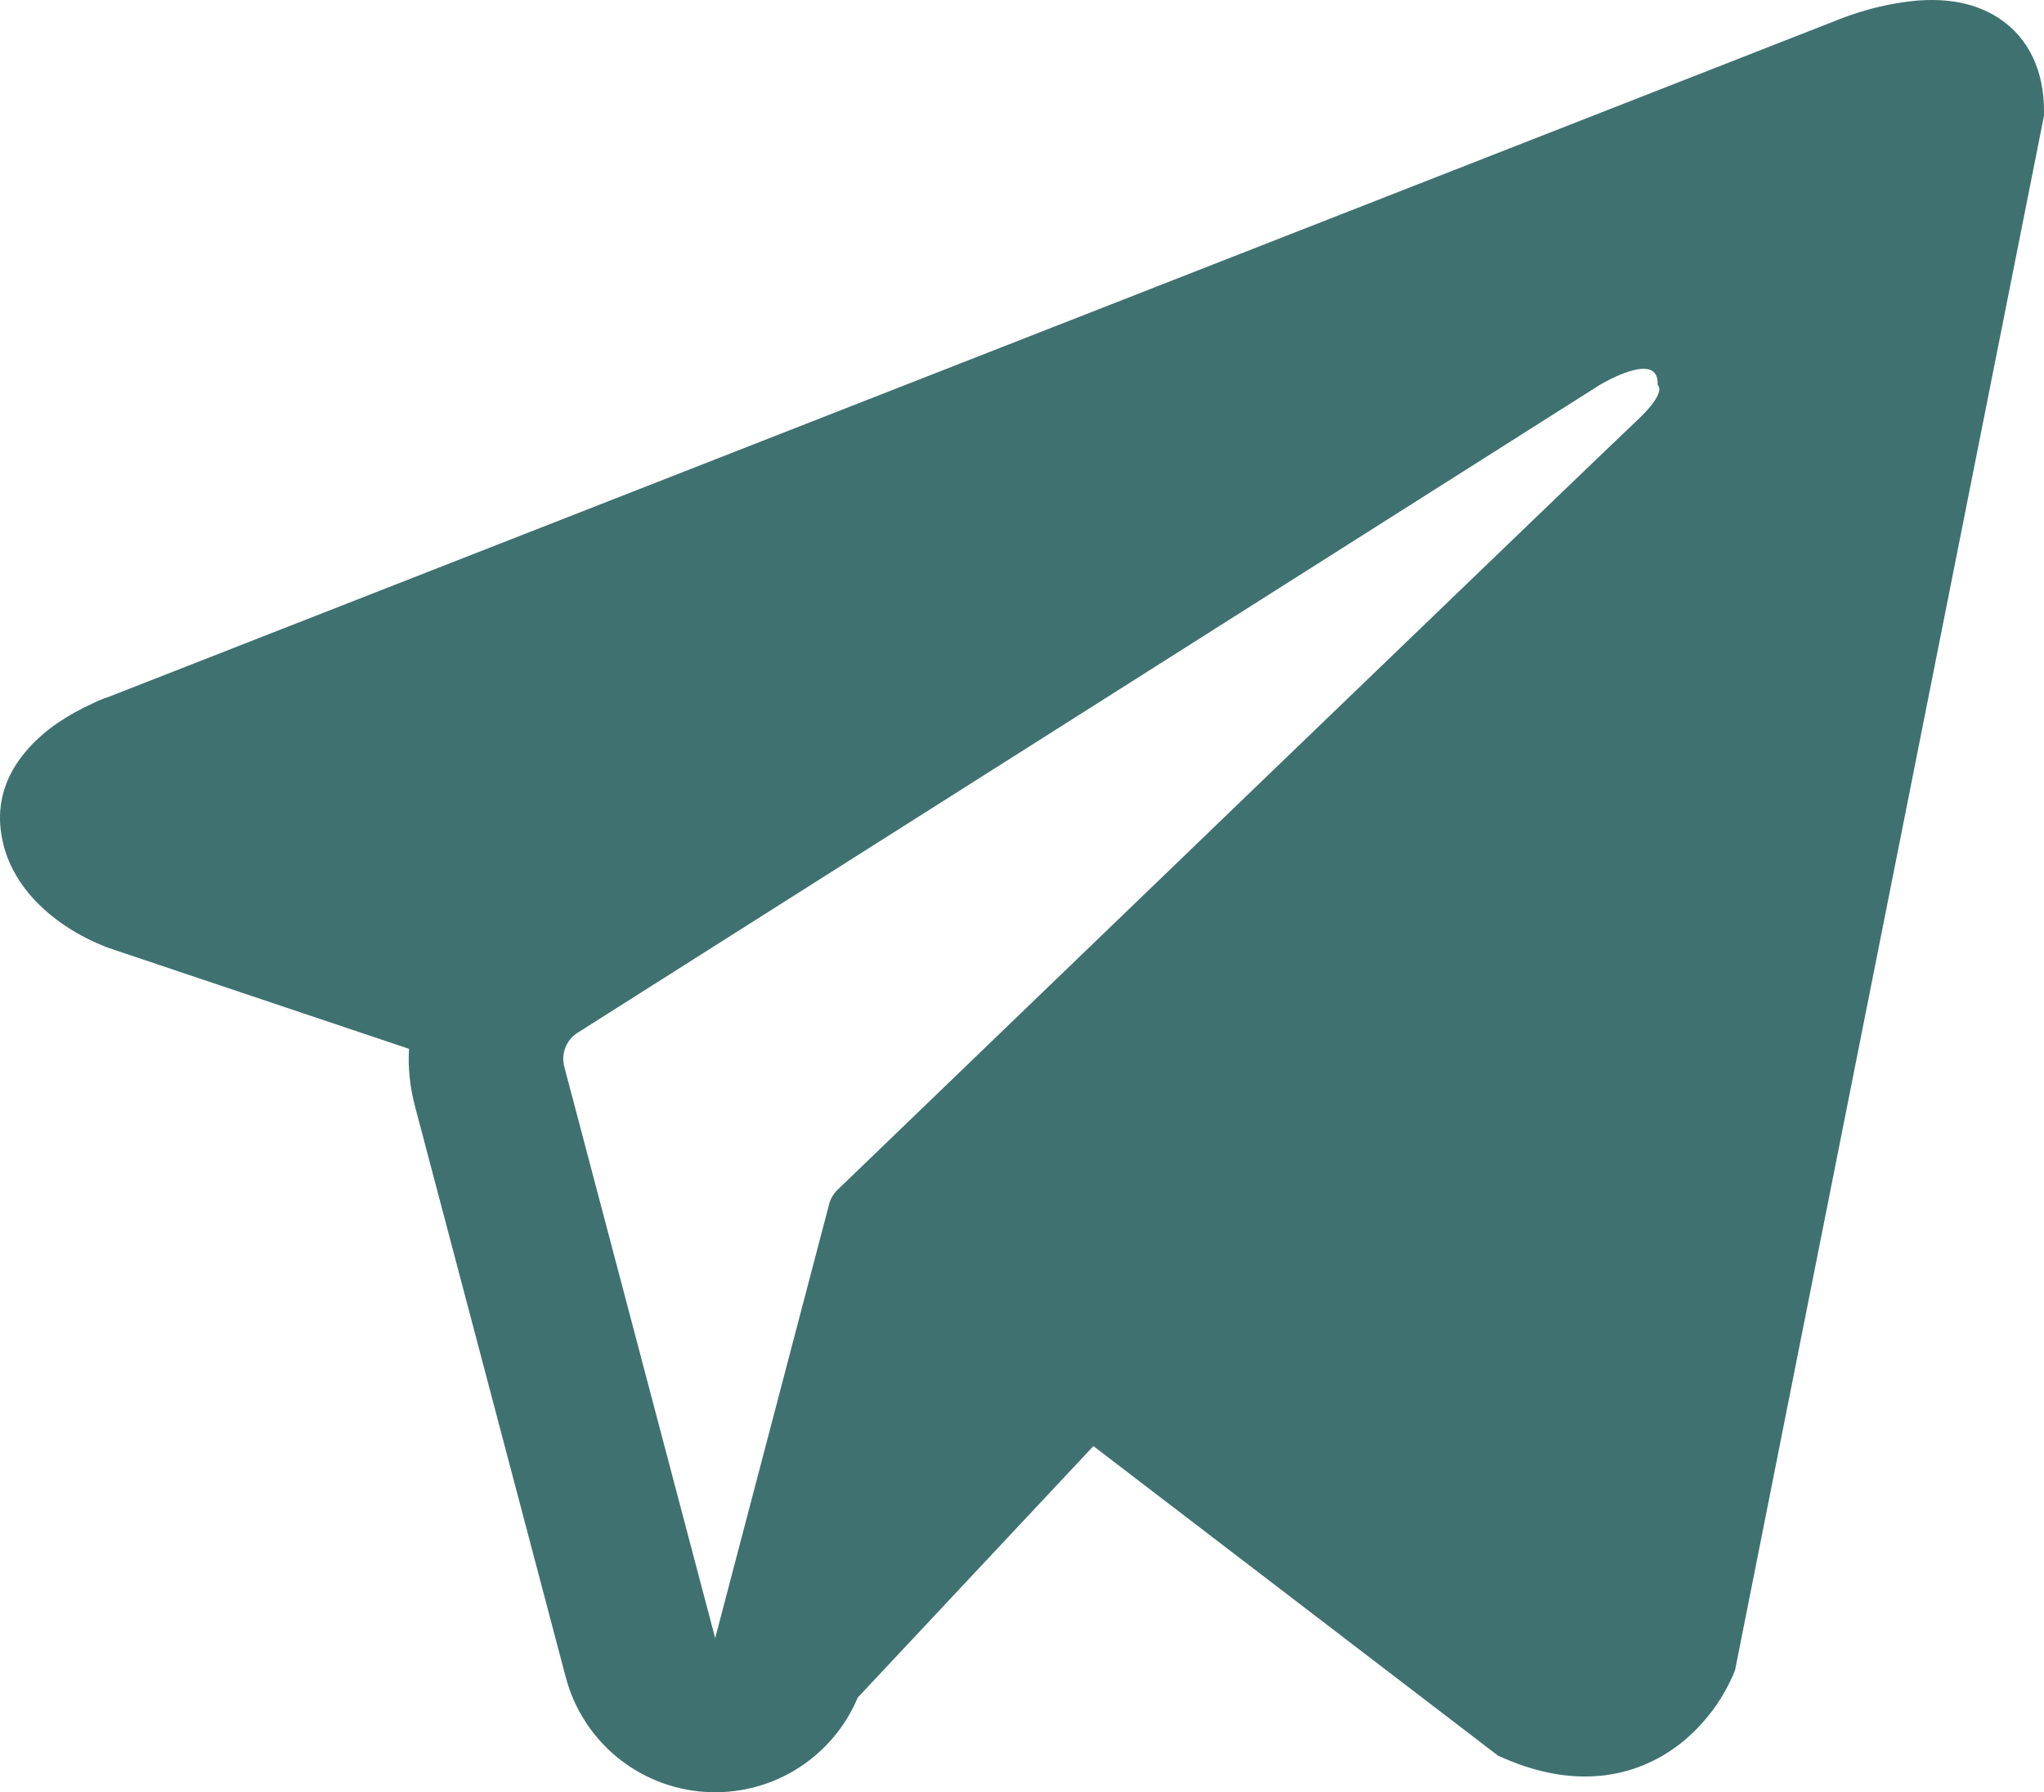<?xml version="1.0" encoding="UTF-8"?> <svg xmlns="http://www.w3.org/2000/svg" width="65" height="57" viewBox="0 0 65 57" fill="none"><path fill-rule="evenodd" clip-rule="evenodd" d="M55.117 53.263V53.256L55.176 53.116L65 3.679V3.522C65 2.289 64.541 1.214 63.552 0.57C62.684 0.004 61.685 -0.035 60.984 0.017C60.331 0.076 59.688 0.208 59.064 0.409C58.798 0.494 58.536 0.59 58.278 0.697L58.236 0.713L3.465 22.159L3.449 22.165C3.281 22.219 3.118 22.285 2.96 22.365C2.571 22.54 2.197 22.748 1.843 22.986C1.139 23.47 -0.201 24.608 0.025 26.413C0.212 27.91 1.244 28.858 1.942 29.352C2.353 29.642 2.796 29.883 3.262 30.071L3.367 30.117L3.399 30.127L3.422 30.137L13.007 33.357C12.972 33.959 13.034 34.564 13.194 35.172L17.993 53.348C18.255 54.339 18.822 55.223 19.613 55.876C20.404 56.529 21.38 56.918 22.405 56.988C23.429 57.059 24.45 56.808 25.323 56.27C26.197 55.732 26.88 54.934 27.276 53.989L34.771 45.991L47.642 55.839L47.825 55.918C48.995 56.428 50.086 56.588 51.085 56.454C52.084 56.317 52.876 55.898 53.473 55.424C54.162 54.866 54.712 54.155 55.078 53.348L55.104 53.292L55.114 53.273L55.117 53.263ZM17.944 33.923C17.891 33.721 17.903 33.508 17.98 33.314C18.056 33.12 18.193 32.955 18.37 32.844L50.868 12.245C50.868 12.245 52.781 11.085 52.713 12.245C52.713 12.245 53.053 12.448 52.028 13.4C51.058 14.305 28.865 35.692 26.618 37.856C26.496 37.98 26.409 38.133 26.366 38.301L22.743 52.099L17.944 33.923Z" fill="#3F7170"></path></svg> 